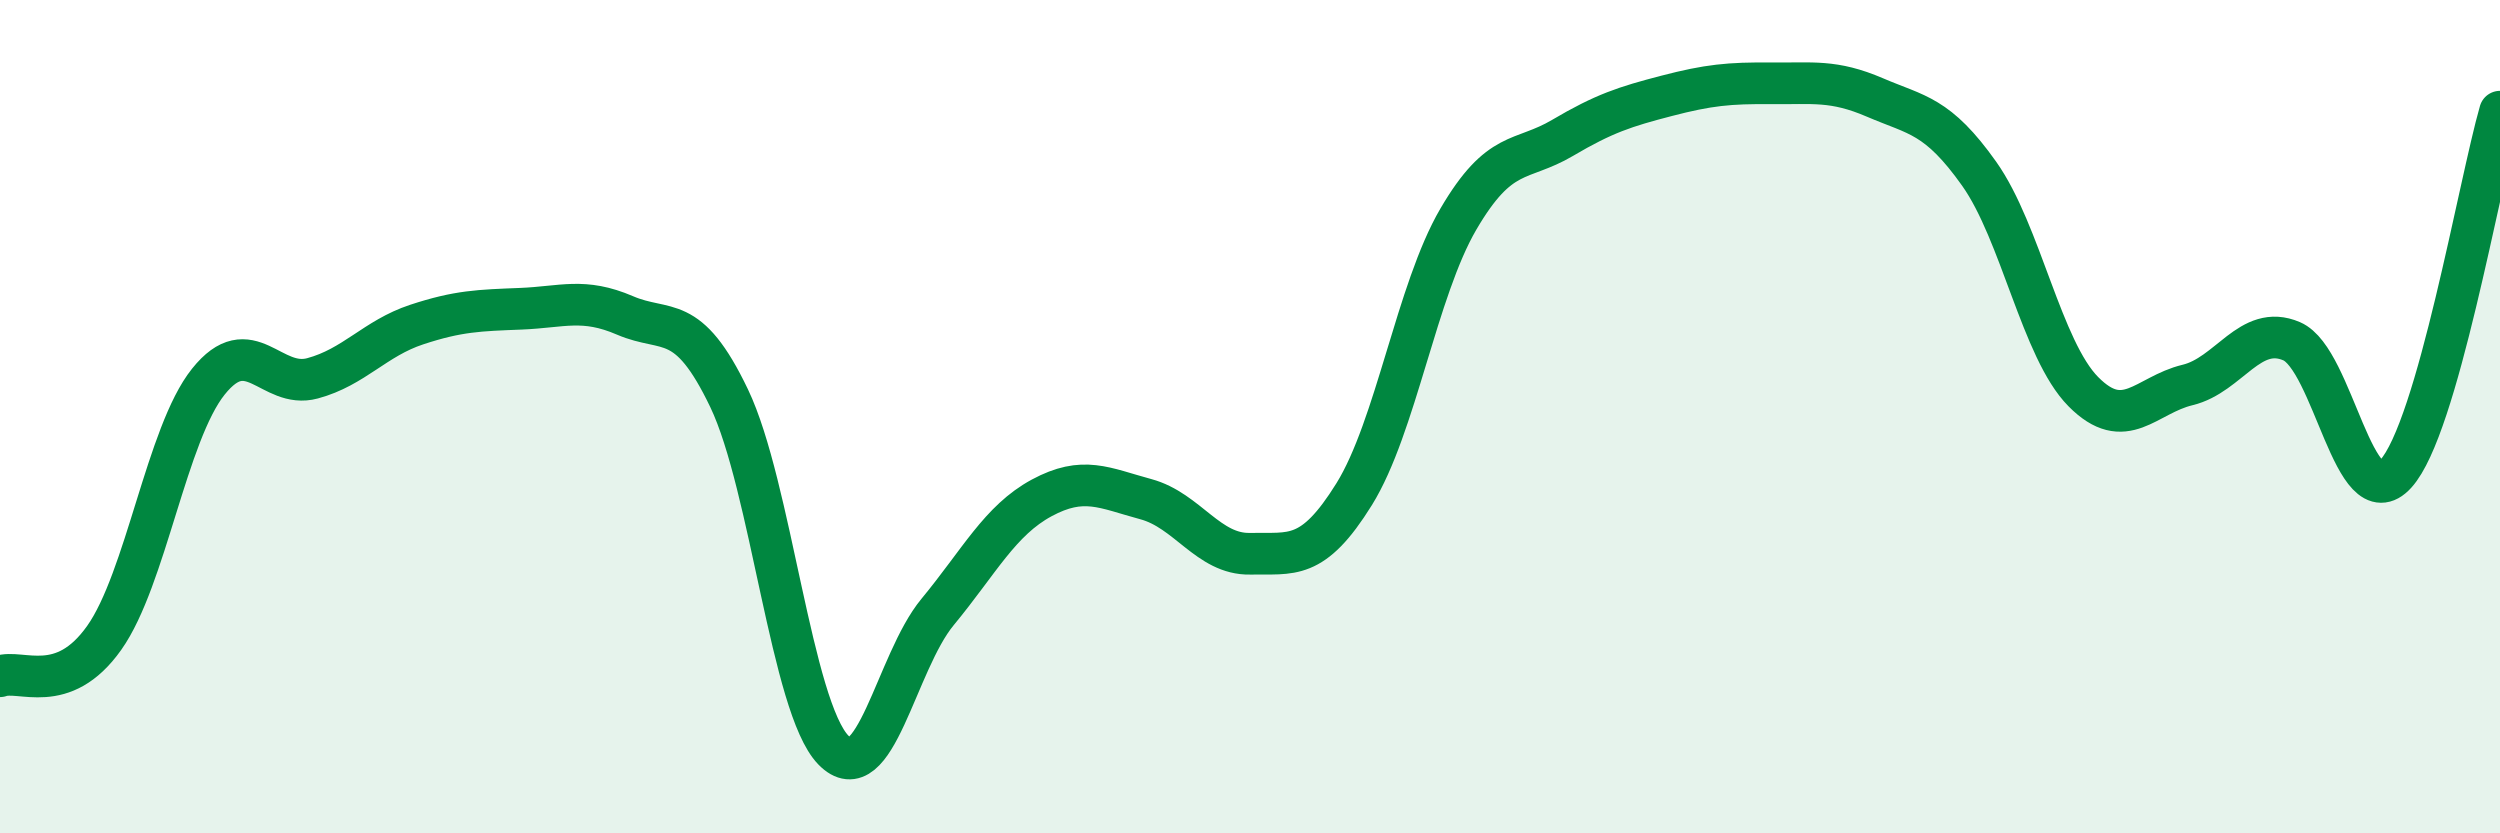 
    <svg width="60" height="20" viewBox="0 0 60 20" xmlns="http://www.w3.org/2000/svg">
      <path
        d="M 0,16.23 C 0.5,16.05 1.5,16.72 2.5,15.31 C 3.5,13.9 4,10.41 5,9.16 C 6,7.91 6.5,9.35 7.5,9.08 C 8.5,8.81 9,8.12 10,7.79 C 11,7.46 11.5,7.45 12.5,7.41 C 13.5,7.37 14,7.14 15,7.57 C 16,8 16.5,7.47 17.5,9.56 C 18.5,11.65 19,16.97 20,18 C 21,19.03 21.5,15.9 22.5,14.69 C 23.5,13.48 24,12.49 25,11.95 C 26,11.41 26.5,11.71 27.5,11.98 C 28.5,12.25 29,13.31 30,13.29 C 31,13.27 31.5,13.47 32.5,11.86 C 33.5,10.25 34,6.97 35,5.26 C 36,3.55 36.5,3.9 37.5,3.31 C 38.5,2.72 39,2.56 40,2.3 C 41,2.04 41.5,1.99 42.5,2 C 43.5,2.01 44,1.91 45,2.34 C 46,2.77 46.5,2.76 47.5,4.17 C 48.5,5.58 49,8.39 50,9.4 C 51,10.41 51.5,9.48 52.5,9.24 C 53.5,9 54,7.76 55,8.19 C 56,8.62 56.5,12.47 57.5,11.37 C 58.5,10.27 59.5,4.42 60,2.68L60 20L0 20Z"
        fill="#008740"
        opacity="0.1"
        stroke-linecap="round"
        stroke-linejoin="round"
      />
      <path
        d="M 0,16.23 C 0.5,16.05 1.5,16.72 2.5,15.31 C 3.5,13.9 4,10.41 5,9.16 C 6,7.91 6.5,9.35 7.5,9.08 C 8.5,8.81 9,8.12 10,7.79 C 11,7.46 11.5,7.45 12.5,7.41 C 13.5,7.37 14,7.14 15,7.57 C 16,8 16.5,7.47 17.5,9.56 C 18.5,11.65 19,16.97 20,18 C 21,19.03 21.5,15.9 22.5,14.69 C 23.5,13.48 24,12.49 25,11.95 C 26,11.41 26.5,11.71 27.5,11.98 C 28.5,12.25 29,13.31 30,13.29 C 31,13.27 31.5,13.47 32.5,11.86 C 33.5,10.25 34,6.97 35,5.26 C 36,3.55 36.5,3.9 37.5,3.31 C 38.5,2.72 39,2.56 40,2.3 C 41,2.04 41.5,1.99 42.5,2 C 43.5,2.01 44,1.91 45,2.34 C 46,2.77 46.5,2.76 47.5,4.17 C 48.5,5.58 49,8.39 50,9.4 C 51,10.41 51.5,9.48 52.5,9.24 C 53.5,9 54,7.76 55,8.19 C 56,8.62 56.5,12.47 57.5,11.37 C 58.5,10.27 59.5,4.42 60,2.68"
        stroke="#008740"
        stroke-width="1"
        fill="none"
        stroke-linecap="round"
        stroke-linejoin="round"
      />
    </svg>
  